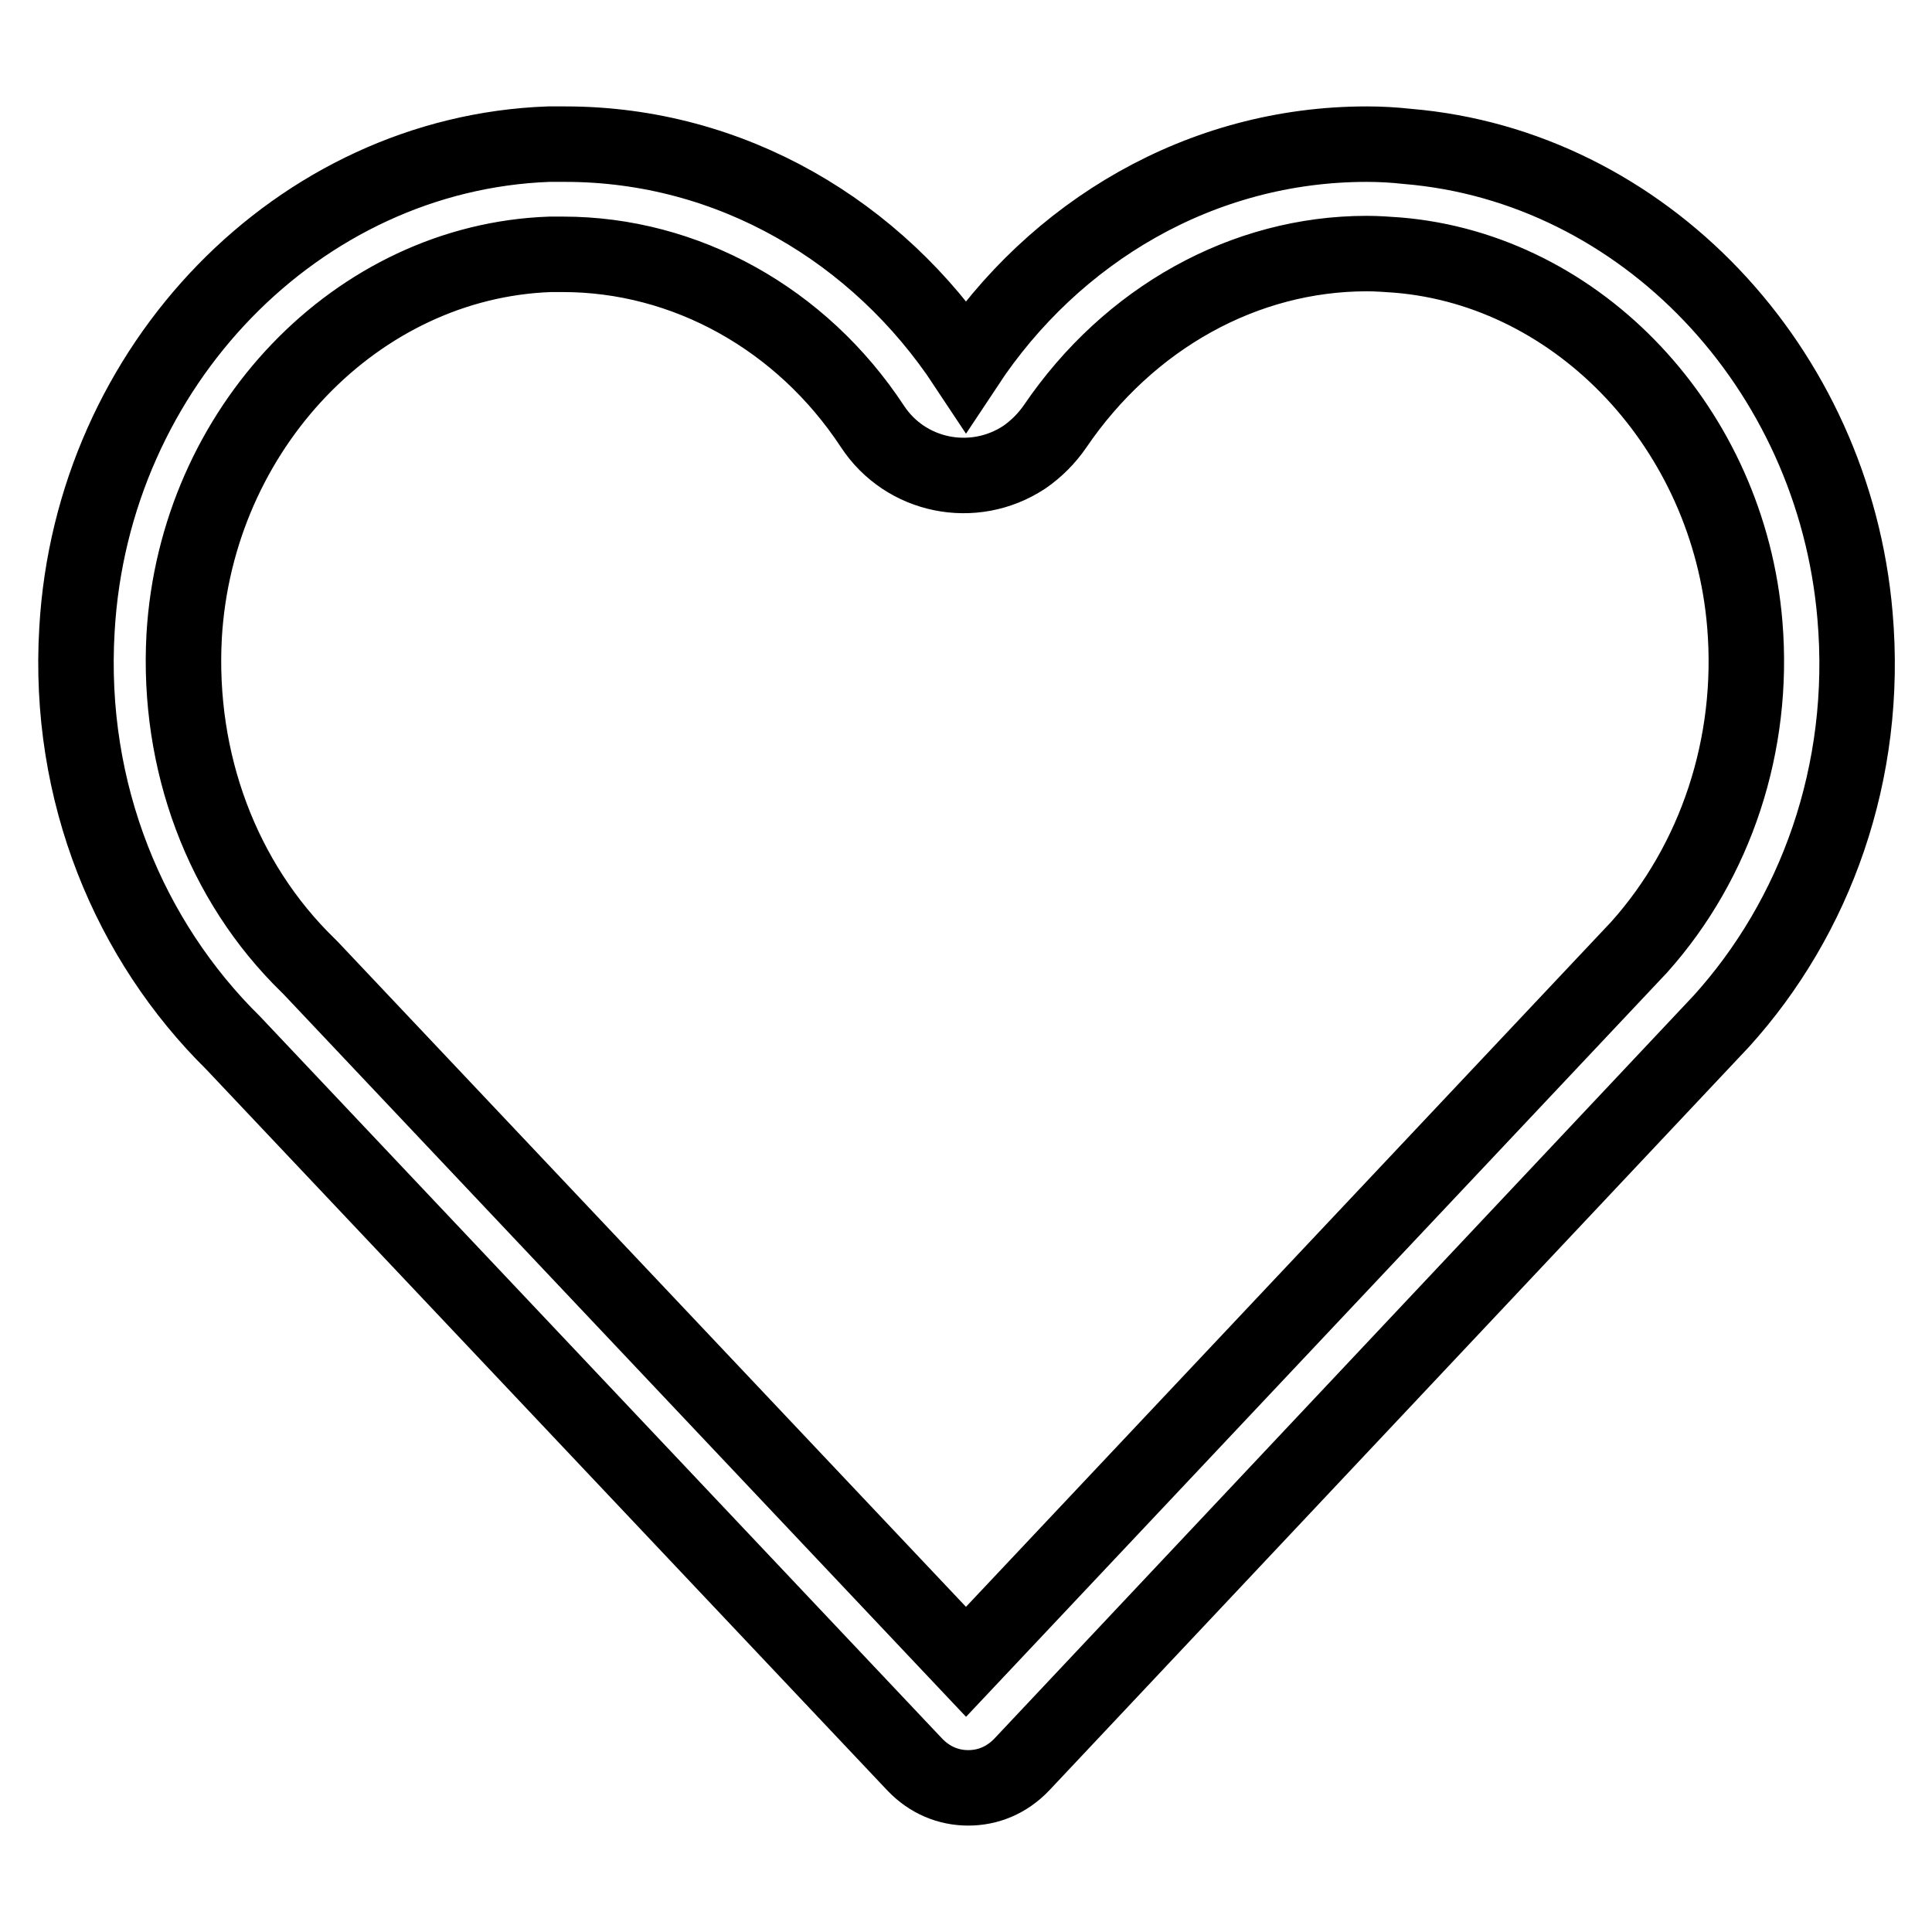 <?xml version="1.0" encoding="utf-8"?>
<!-- Svg Vector Icons : http://www.onlinewebfonts.com/icon -->
<!DOCTYPE svg PUBLIC "-//W3C//DTD SVG 1.1//EN" "http://www.w3.org/Graphics/SVG/1.1/DTD/svg11.dtd">
<svg version="1.1" xmlns="http://www.w3.org/2000/svg" xmlns:xlink="http://www.w3.org/1999/xlink" x="0px" y="0px" viewBox="0 0 256 256" enable-background="new 0 0 256 256" xml:space="preserve">
<g> <path stroke-width="10" fill-opacity="0" stroke="#000000"  d="M181.1,33.6c1.4,0,2.7,0.1,4.1,0.2c24.1,2,43.9,23.1,46,49c1.3,15.8-3.8,31.3-14,42.7l-89.2,94.7 l-86.8-91.9c-0.1-0.1-0.3-0.3-0.4-0.4c-11.4-11.1-17.3-27-16.4-43.6c1.6-27.5,22.9-49.7,48.5-50.6c0.6,0,1.1,0,1.7,0h0 c16.2,0,31.6,8.5,41,22.8c4.4,6.7,13.4,8.5,20.1,4.1c1.6-1.1,3-2.5,4.1-4.1C149.6,42.1,164.9,33.6,181.1,33.6 M181.1,19.1 c-22,0-41.4,11.6-53.1,29.3c-11.7-17.7-31.1-29.3-53.1-29.3c-0.7,0-1.5,0-2.2,0c-33.1,1.2-60.5,29.3-62.5,64.3 c-1.3,21.7,7,41.3,20.7,54.8l90.3,95.6c2,2.1,4.5,3.1,7.1,3.1c2.6,0,5.1-1,7.1-3.1l92.7-98.5c12.4-13.7,19.5-32.9,17.7-53.7 c-2.8-33-28.1-59.6-59.3-62.2C184.7,19.2,182.9,19.1,181.1,19.1L181.1,19.1z"/></g>
</svg>